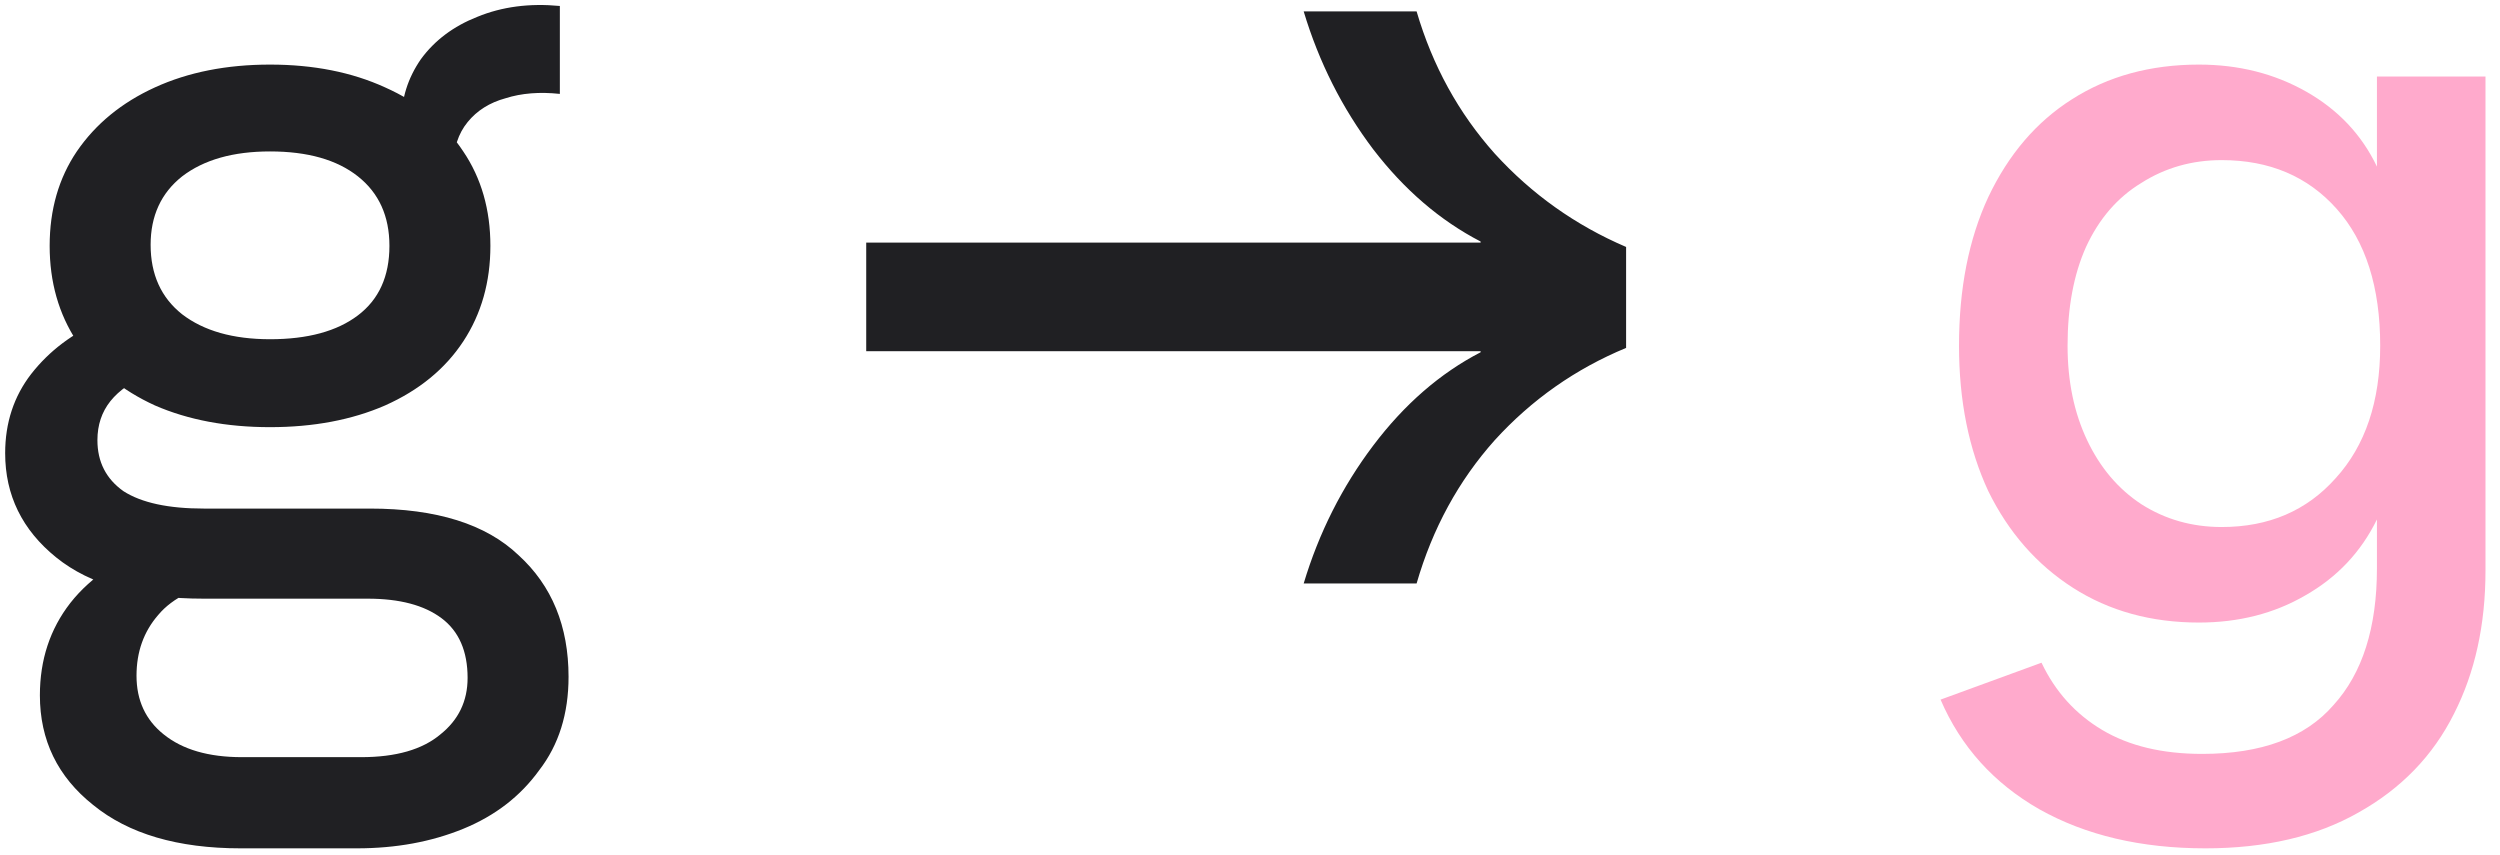 <svg width="152" height="52" viewBox="0 0 152 52" fill="none" xmlns="http://www.w3.org/2000/svg">
<path d="M14.636 51.579C10.807 51.579 7.816 50.699 5.66 48.939C3.503 47.223 2.425 45.001 2.425 42.273C2.425 40.117 3.042 38.247 4.274 36.663C5.55 35.035 7.441 33.803 9.95 32.967L14.107 35.211C11.995 35.607 10.499 36.333 9.62 37.389C8.739 38.401 8.3 39.633 8.3 41.085C8.3 42.581 8.85 43.769 9.95 44.649C11.094 45.573 12.678 46.035 14.701 46.035H21.962C24.073 46.035 25.68 45.573 26.779 44.649C27.88 43.769 28.43 42.625 28.43 41.217C28.43 39.589 27.901 38.379 26.846 37.587C25.79 36.795 24.294 36.399 22.358 36.399H12.392C8.476 36.399 5.484 35.563 3.416 33.891C1.347 32.219 0.314 30.107 0.314 27.555C0.314 25.707 0.842 24.101 1.897 22.737C2.998 21.329 4.428 20.251 6.188 19.503L9.091 22.737C8.036 23.177 7.244 23.727 6.715 24.387C6.188 25.047 5.923 25.839 5.923 26.763C5.923 28.083 6.452 29.117 7.508 29.865C8.607 30.569 10.236 30.921 12.392 30.921H22.489C26.538 30.921 29.552 31.867 31.532 33.759C33.556 35.607 34.568 38.071 34.568 41.151C34.568 43.395 33.974 45.287 32.785 46.827C31.642 48.411 30.102 49.599 28.166 50.391C26.23 51.183 24.073 51.579 21.698 51.579H14.636ZM16.418 25.971C13.777 25.971 11.445 25.531 9.421 24.651C7.397 23.727 5.814 22.429 4.67 20.757C3.57 19.085 3.019 17.149 3.019 14.949C3.019 12.749 3.57 10.835 4.67 9.207C5.814 7.535 7.397 6.237 9.421 5.313C11.445 4.389 13.777 3.927 16.418 3.927C19.058 3.927 21.39 4.389 23.413 5.313C25.482 6.237 27.066 7.535 28.166 9.207C29.265 10.835 29.816 12.749 29.816 14.949C29.816 17.149 29.265 19.085 28.166 20.757C27.066 22.429 25.482 23.727 23.413 24.651C21.39 25.531 19.058 25.971 16.418 25.971ZM16.418 20.625C18.706 20.625 20.488 20.141 21.764 19.173C23.04 18.205 23.677 16.797 23.677 14.949C23.677 13.145 23.04 11.737 21.764 10.725C20.488 9.713 18.706 9.207 16.418 9.207C14.174 9.207 12.392 9.713 11.072 10.725C9.796 11.737 9.158 13.123 9.158 14.883C9.158 16.687 9.796 18.095 11.072 19.107C12.392 20.119 14.174 20.625 16.418 20.625ZM24.404 7.359C24.404 5.995 24.799 4.741 25.591 3.597C26.427 2.453 27.572 1.595 29.023 1.023C30.52 0.407 32.191 0.187 34.039 0.363V5.709C32.807 5.577 31.707 5.665 30.739 5.973C29.771 6.237 29.002 6.721 28.43 7.425C27.858 8.129 27.572 9.009 27.572 10.065L24.404 7.359ZM79.264 35.475C80.189 32.395 81.597 29.601 83.489 27.093C85.38 24.585 87.558 22.693 90.022 21.417V21.351H52.666V14.751H90.022V14.685C87.558 13.409 85.38 11.539 83.489 9.075C81.597 6.567 80.189 3.773 79.264 0.693H86.129C87.097 3.993 88.68 6.875 90.88 9.339C93.124 11.803 95.787 13.695 98.867 15.015V21.153C95.787 22.429 93.124 24.299 90.88 26.763C88.68 29.227 87.097 32.131 86.129 35.475H79.264Z" fill="#202023"/>
<path d="M134.09 51.579C130.174 51.579 126.808 50.787 123.992 49.203C121.22 47.619 119.218 45.397 117.986 42.537L124.124 40.293C124.96 42.053 126.192 43.417 127.82 44.385C129.448 45.353 131.472 45.837 133.892 45.837C137.5 45.837 140.162 44.847 141.878 42.867C143.638 40.931 144.518 38.159 144.518 34.551V31.581C143.55 33.561 142.098 35.101 140.162 36.201C138.27 37.301 136.114 37.851 133.694 37.851C130.79 37.851 128.238 37.147 126.038 35.739C123.838 34.331 122.122 32.373 120.89 29.865C119.702 27.313 119.108 24.365 119.108 21.021C119.108 17.545 119.702 14.531 120.89 11.979C122.122 9.383 123.816 7.403 125.972 6.039C128.172 4.631 130.746 3.927 133.694 3.927C136.114 3.927 138.292 4.477 140.228 5.577C142.164 6.677 143.594 8.195 144.518 10.131V4.653H151.118V34.683C151.118 37.983 150.48 40.887 149.204 43.395C147.928 45.947 145.992 47.949 143.396 49.401C140.844 50.853 137.742 51.579 134.09 51.579ZM135.08 32.043C137.94 32.043 140.25 31.053 142.01 29.073C143.814 27.093 144.716 24.409 144.716 21.021C144.716 17.457 143.836 14.685 142.076 12.705C140.316 10.725 137.984 9.735 135.08 9.735C133.276 9.735 131.648 10.197 130.196 11.121C128.744 12.001 127.622 13.299 126.83 15.015C126.082 16.687 125.708 18.689 125.708 21.021C125.708 23.177 126.104 25.091 126.896 26.763C127.688 28.435 128.788 29.733 130.196 30.657C131.648 31.581 133.276 32.043 135.08 32.043Z" fill="#FFAACC"/>
</svg>
